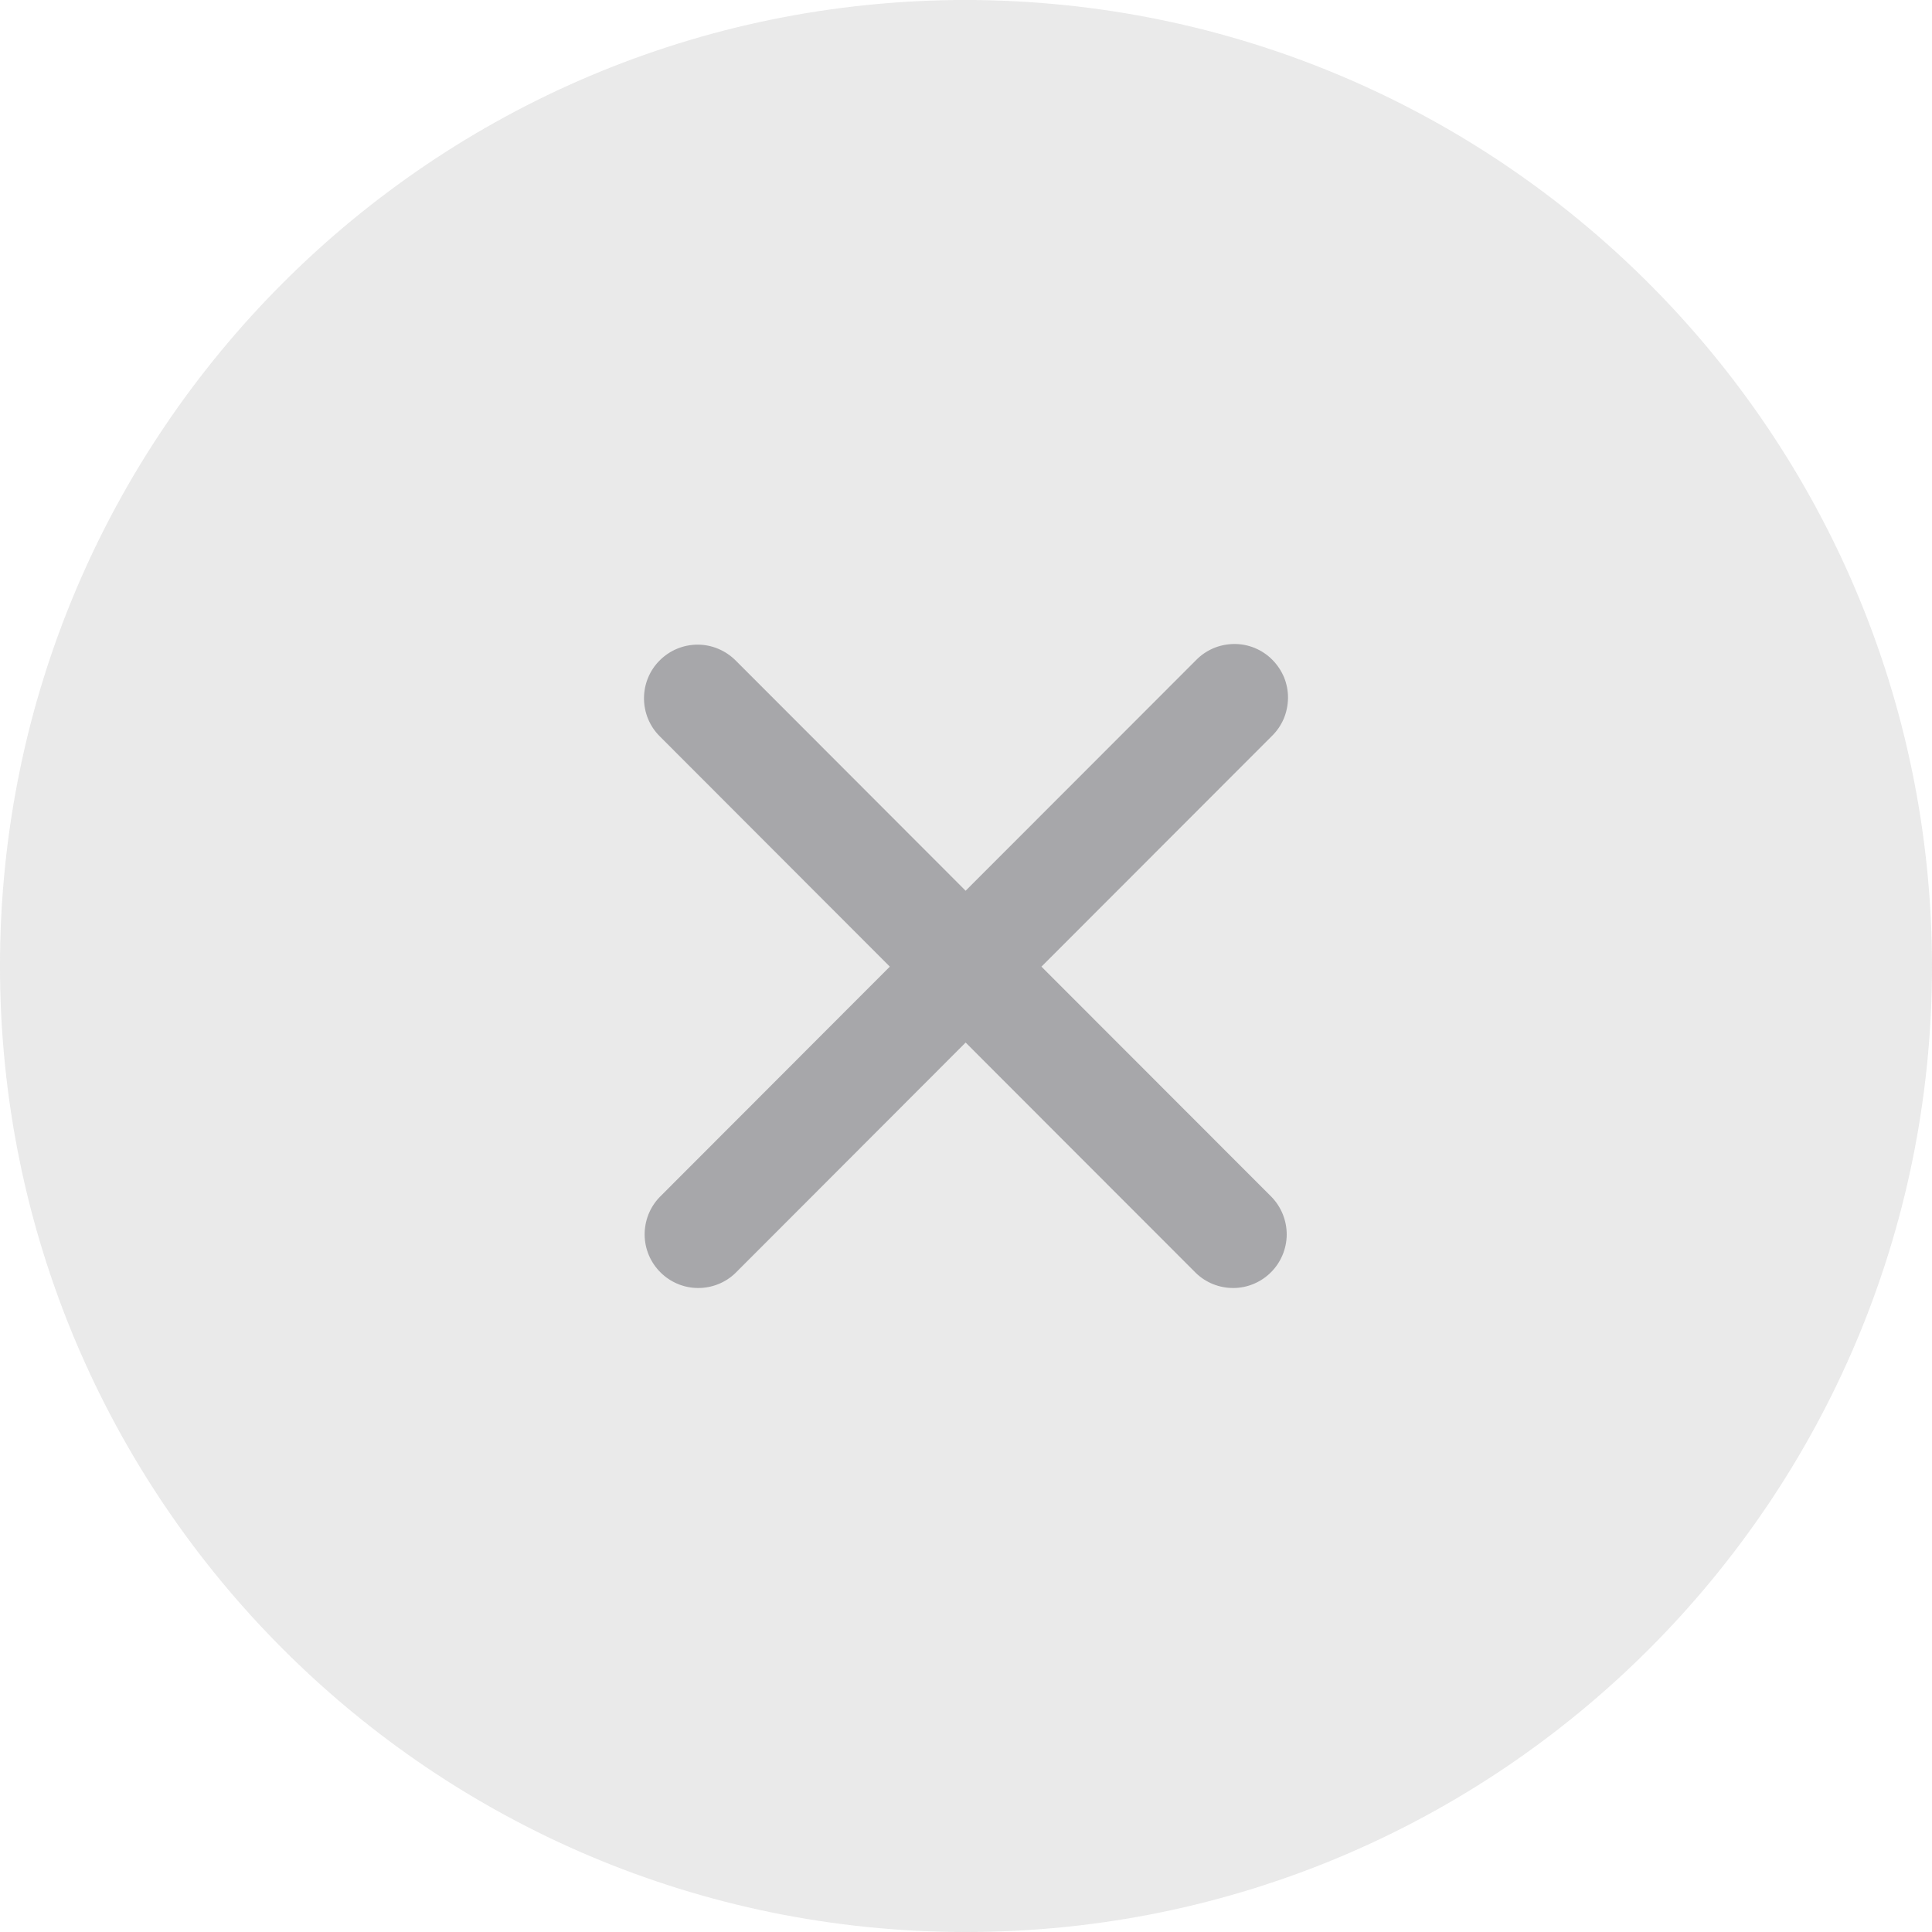 <svg xmlns="http://www.w3.org/2000/svg" width="21" height="21" viewBox="0 0 21 21" fill="none"><g id="uncheck" opacity="0.6"><path id="Shape-uncheck" d="M10.5 0C4.701 0 0 4.701 0 10.5C0 16.299 4.701 21 10.5 21C16.299 21 21 16.299 21 10.5C20.993 4.704 16.296 0.007 10.5 0Z" fill="#979797" fill-opacity="0.35"></path><path id="Vector-uncheck" fill-rule="evenodd" clip-rule="evenodd" d="M7.171 7.178C7.28 7.069 7.428 7.007 7.583 7.007C7.737 7.007 7.885 7.069 7.995 7.178L10.496 9.682L12.998 7.178C13.052 7.122 13.116 7.078 13.187 7.047C13.258 7.017 13.335 7.001 13.412 7C13.49 6.999 13.566 7.014 13.638 7.043C13.71 7.073 13.775 7.116 13.829 7.171C13.884 7.226 13.927 7.291 13.957 7.362C13.986 7.434 14.001 7.511 14 7.588C13.999 7.666 13.983 7.742 13.953 7.814C13.922 7.885 13.878 7.949 13.822 8.003L11.32 10.507L13.822 13.011C13.928 13.121 13.987 13.269 13.986 13.422C13.984 13.575 13.923 13.721 13.815 13.829C13.707 13.937 13.561 13.999 13.408 14C13.255 14.001 13.108 13.943 12.998 13.836L10.496 11.332L7.995 13.836C7.885 13.943 7.738 14.001 7.585 14C7.432 13.999 7.286 13.937 7.178 13.829C7.07 13.721 7.008 13.575 7.007 13.422C7.006 13.269 7.064 13.121 7.171 13.011L9.672 10.507L7.171 8.003C7.061 7.894 7 7.745 7 7.59C7 7.436 7.061 7.287 7.171 7.178Z" fill="#6C6C71"></path></g></svg>